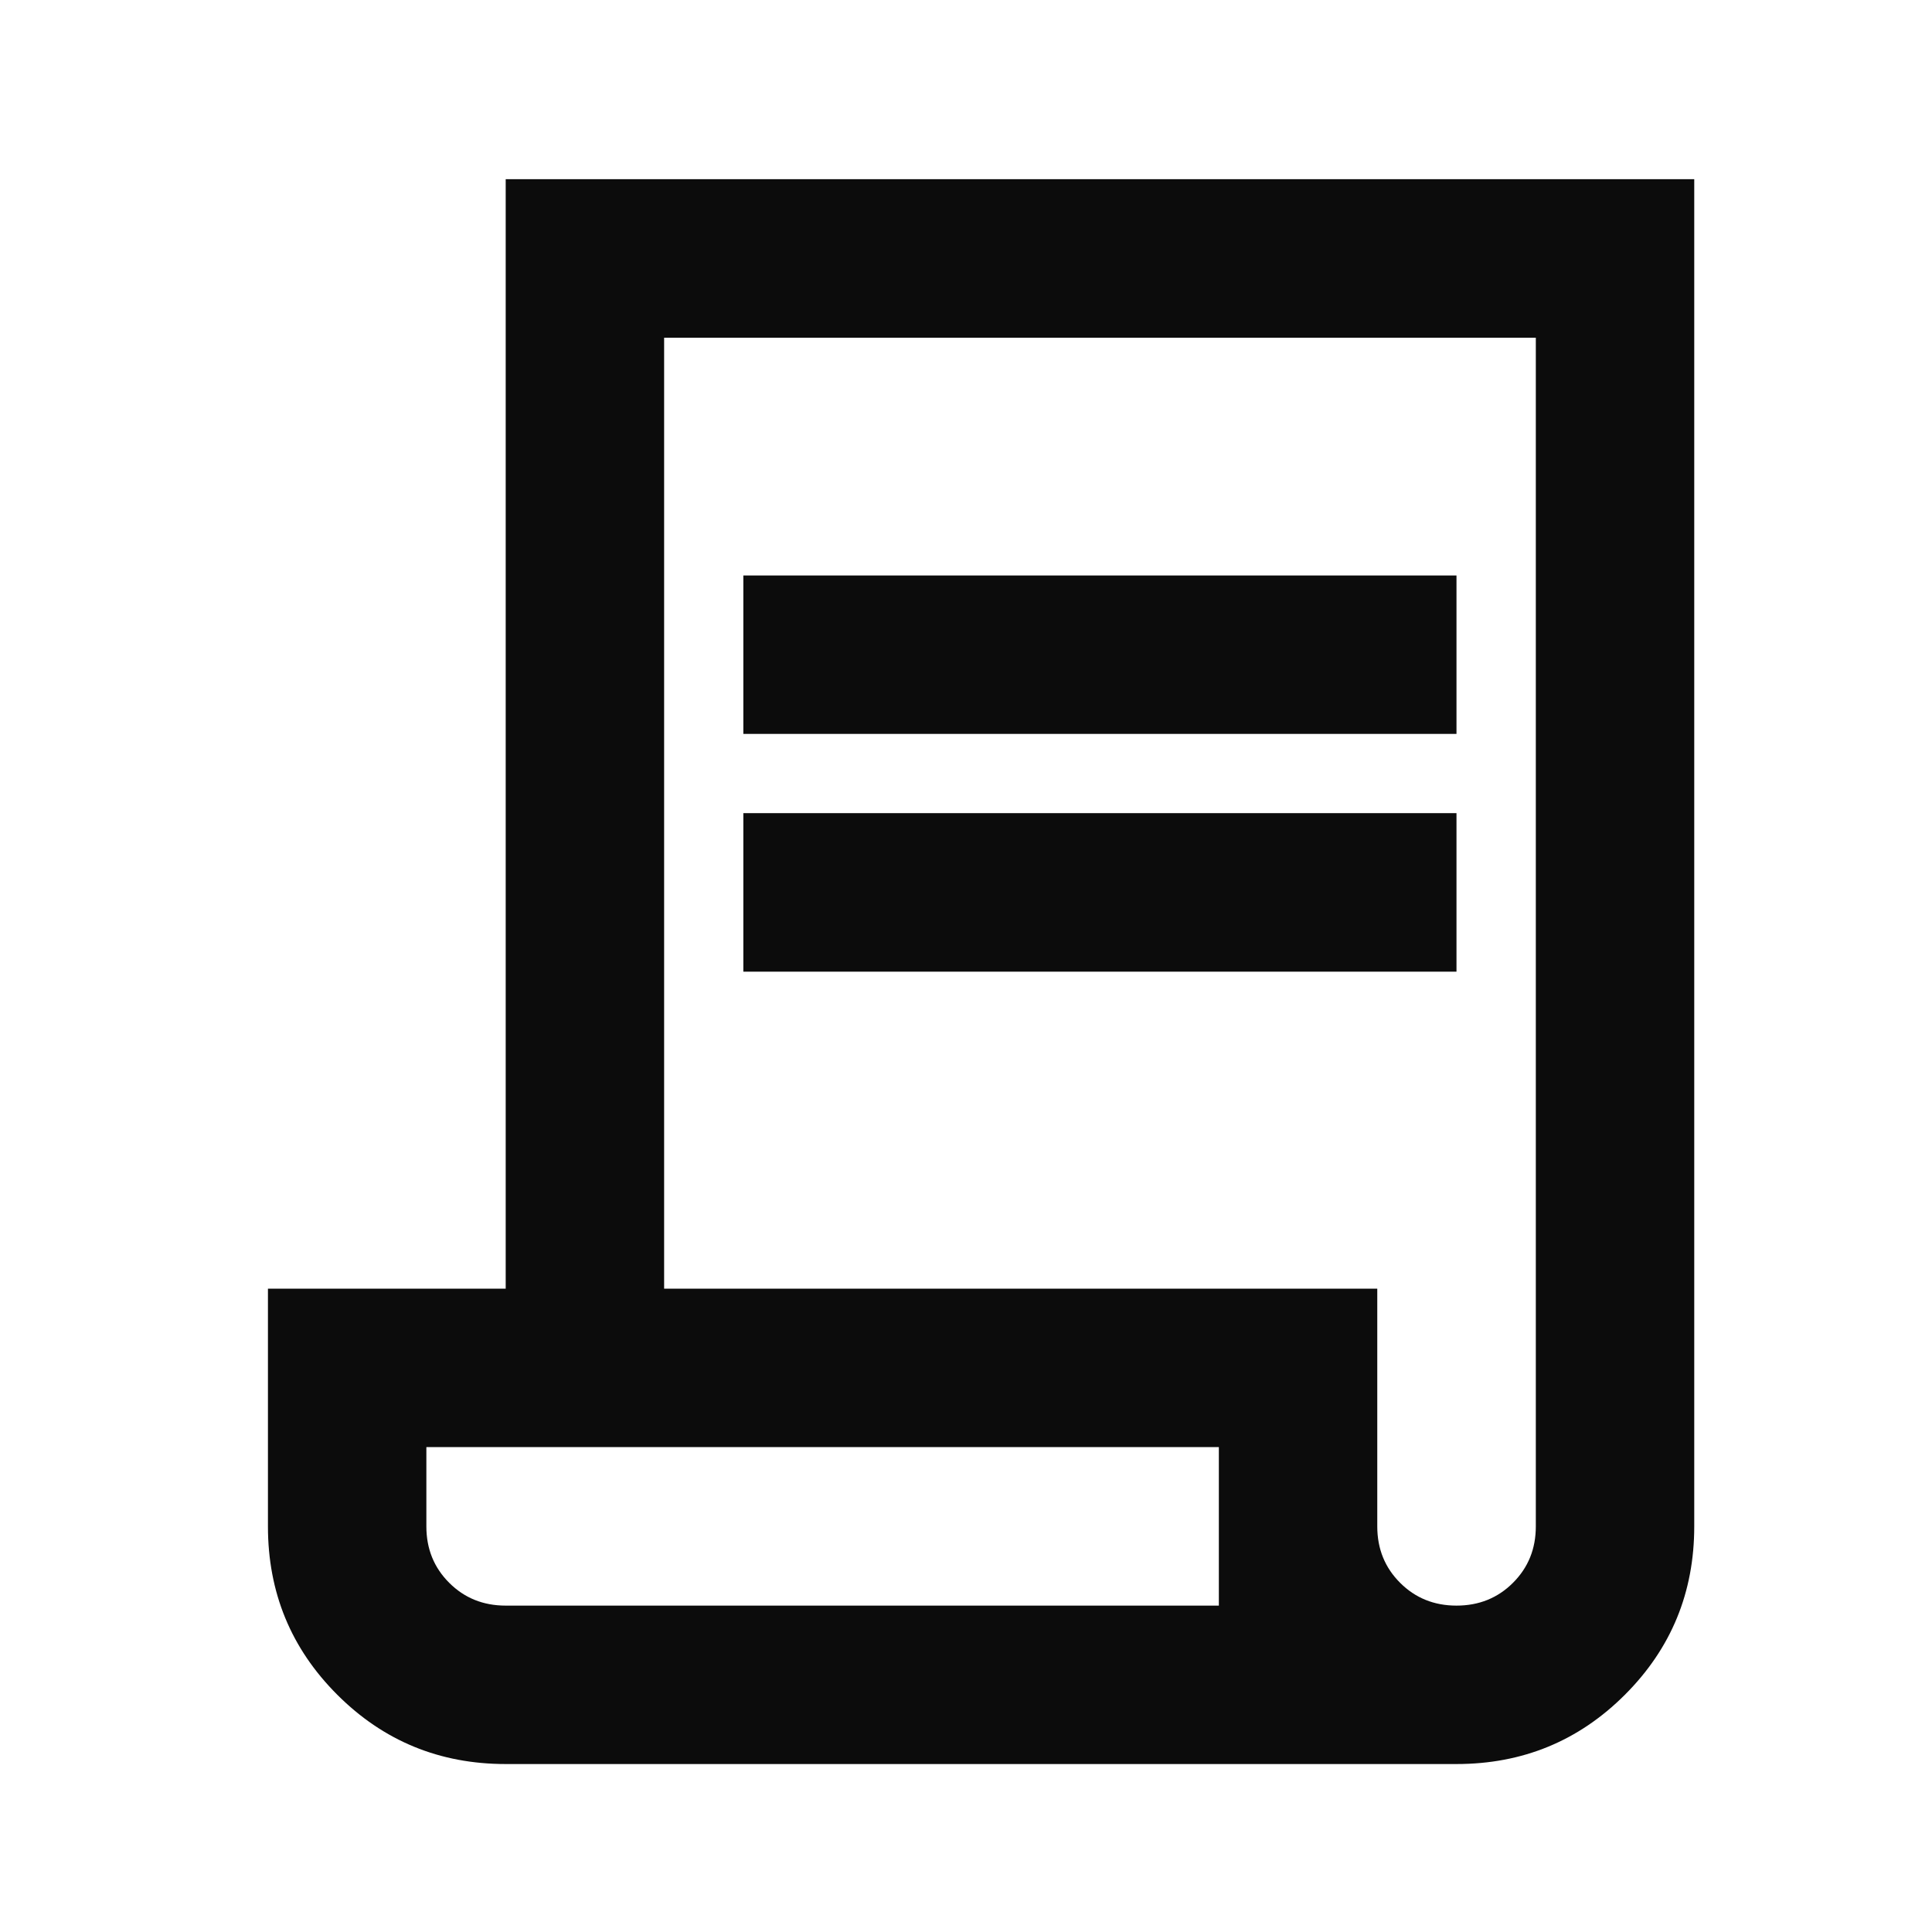 <svg width="16" height="16" viewBox="0 0 16 16" fill="none" xmlns="http://www.w3.org/2000/svg">
<path d="M4.188 14.609C3.641 14.609 3.176 14.418 2.793 14.035C2.41 13.652 2.219 13.188 2.219 12.641V10.672H4.188V1.484H14.031V12.641C14.031 13.188 13.84 13.652 13.457 14.035C13.074 14.418 12.609 14.609 12.062 14.609H4.188ZM12.062 13.297C12.248 13.297 12.404 13.234 12.53 13.108C12.656 12.982 12.719 12.827 12.719 12.641V2.797H5.5V10.672H11.406V12.641C11.406 12.827 11.469 12.982 11.595 13.108C11.721 13.234 11.877 13.297 12.062 13.297ZM6.156 6.078V4.766H12.062V6.078H6.156ZM6.156 8.047V6.734H12.062V8.047H6.156ZM4.188 13.297H10.094V11.984H3.531V12.641C3.531 12.827 3.594 12.982 3.72 13.108C3.846 13.234 4.002 13.297 4.188 13.297ZM4.188 13.297H3.531H10.094H4.188Z" fill="#0C0C0C"/>
</svg>
